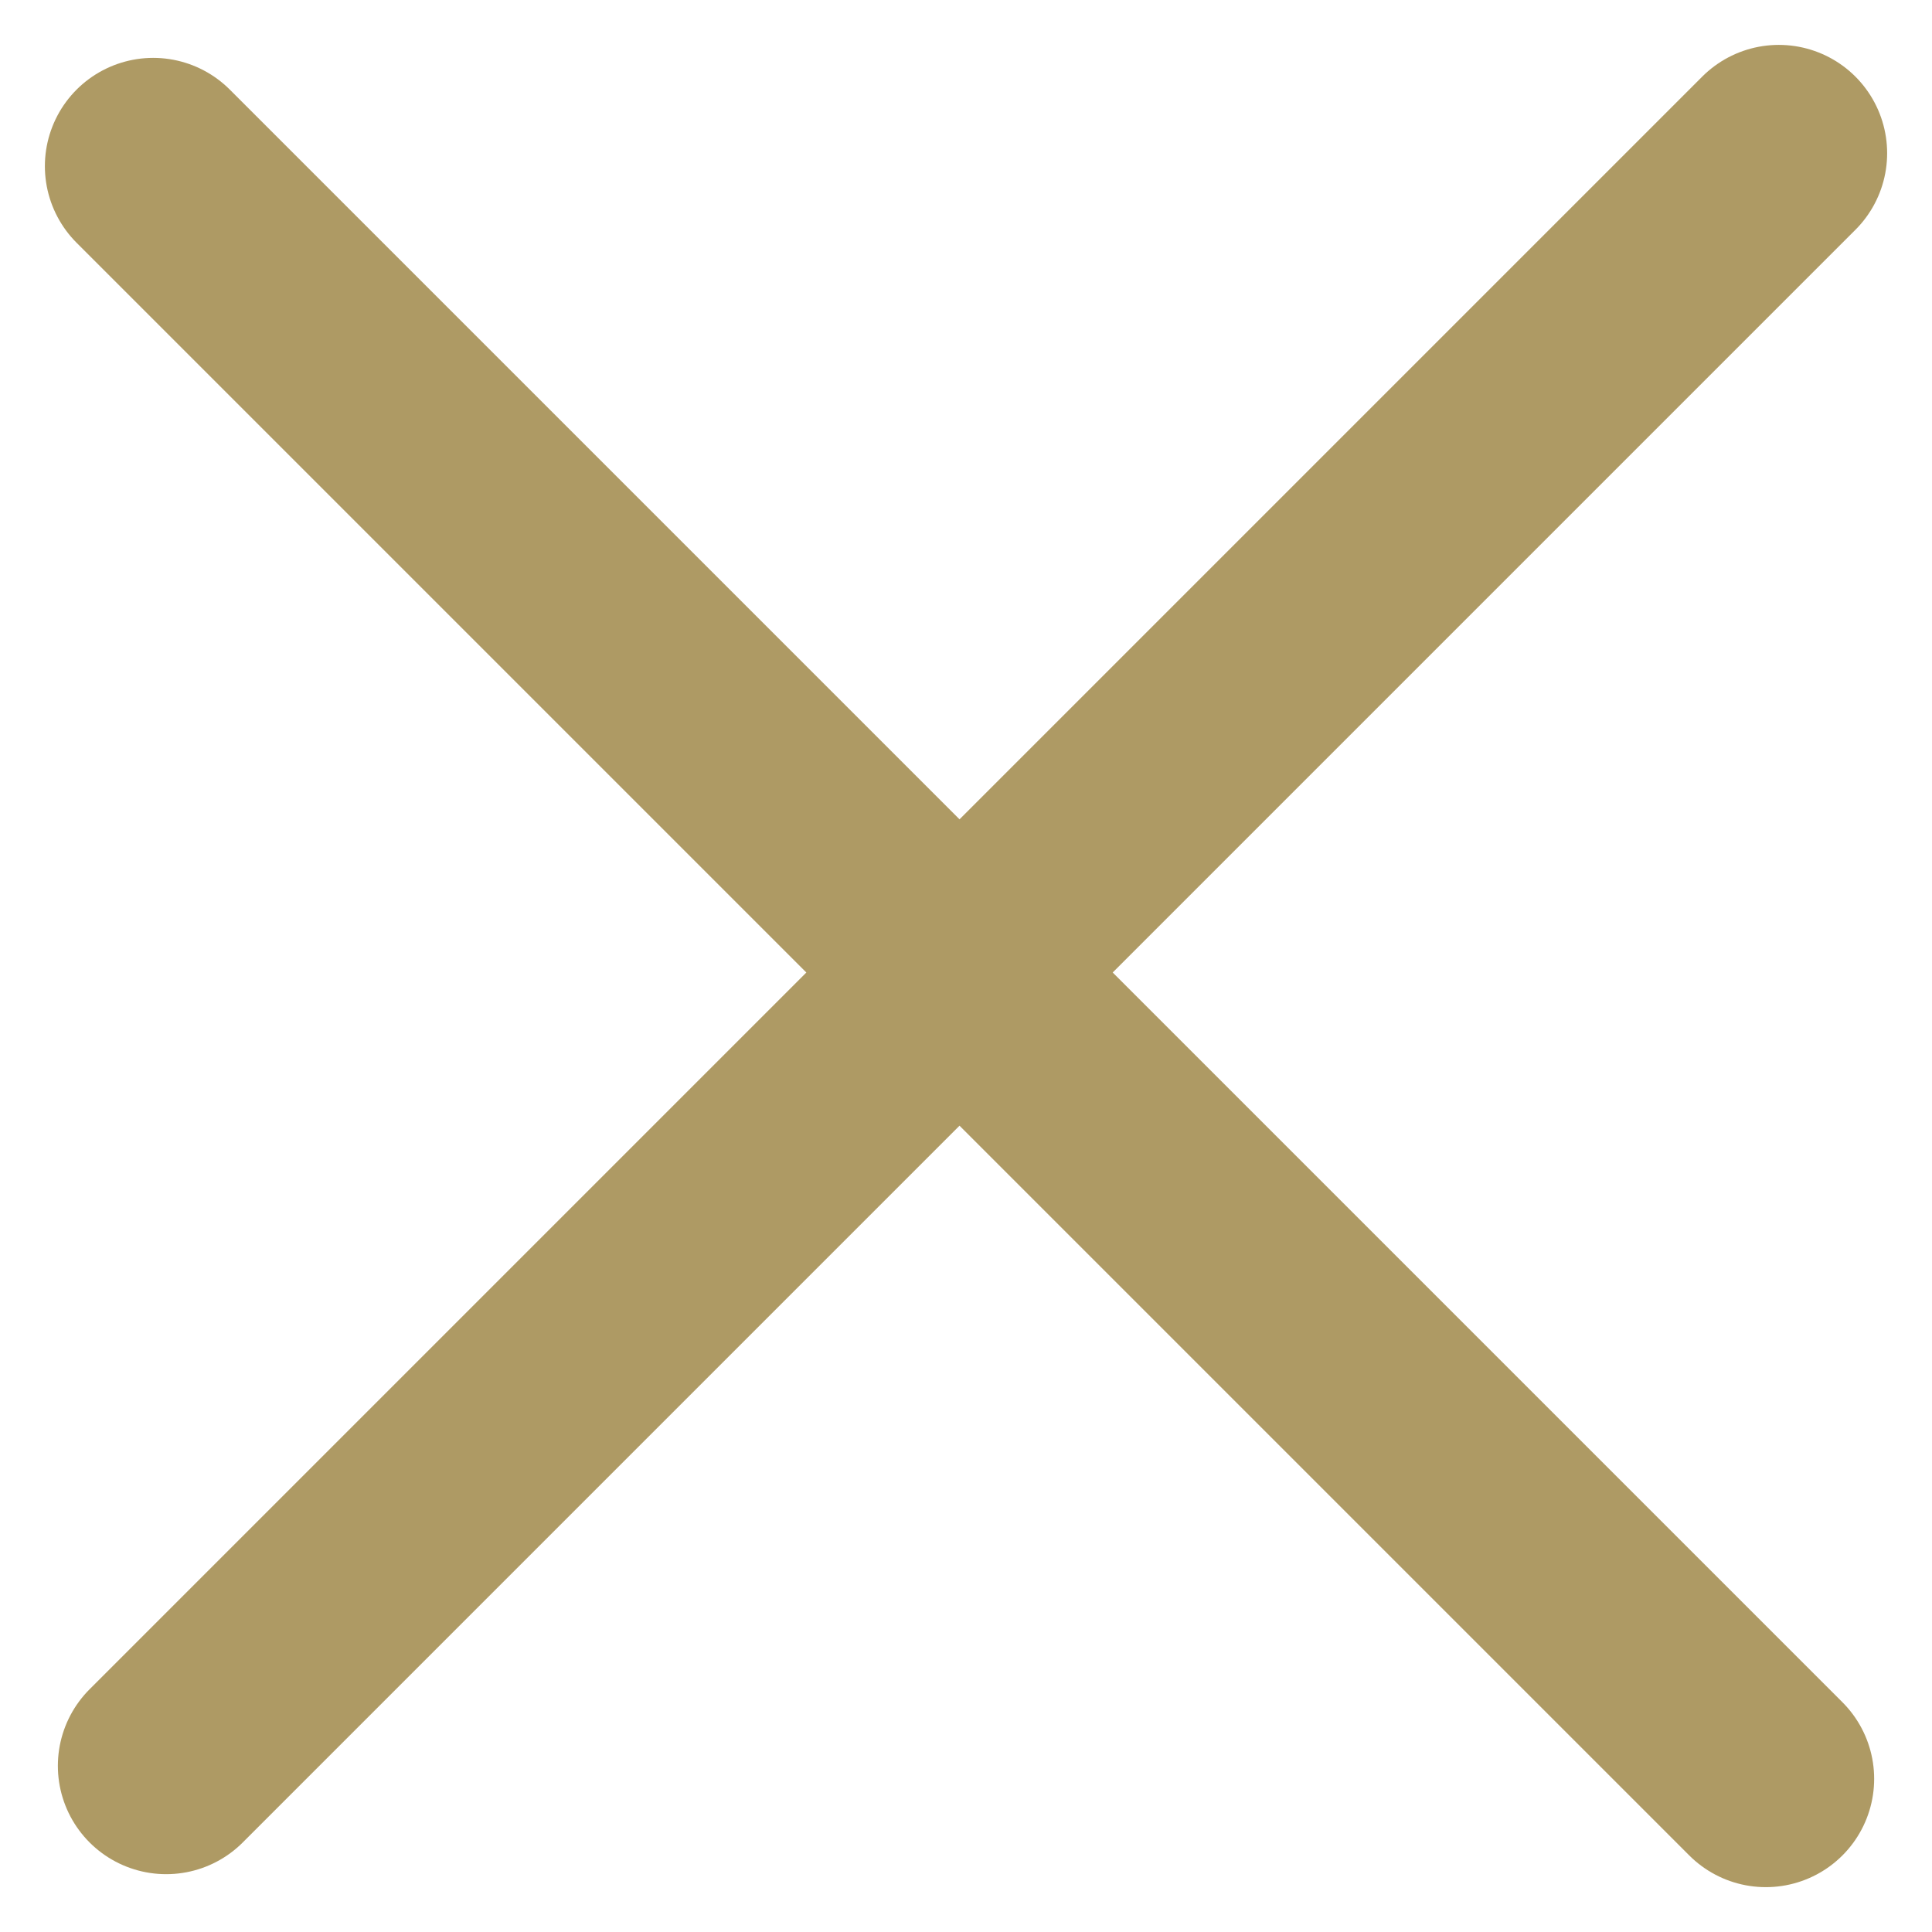 <svg xmlns="http://www.w3.org/2000/svg" width="35.673" height="35.673" viewBox="0 0 35.673 35.673">
  <g id="Symbole_5_1" data-name="Symbole 5 – 1" transform="translate(-21.615 -72.212)">
    <g id="Groupe_4068" data-name="Groupe 4068" transform="translate(-130.919 -172.986) rotate(45)">
      <g id="Groupe_3981" data-name="Groupe 3981" transform="translate(285.409 44.299)">
        <g id="Groupe_147" data-name="Groupe 147" transform="translate(21.055 42.11) rotate(-90)">
          <path id="Tracé_123" data-name="Tracé 123" d="M0,0H42.11" fill="none" stroke="#ae9a64" stroke-linecap="round" stroke-width="4"/>
        </g>
        <g id="Groupe_149" data-name="Groupe 149" transform="translate(0 21.394)">
          <path id="Tracé_125" data-name="Tracé 125" d="M0,0H42.11" fill="none" stroke="#ae9a64" stroke-linecap="round" stroke-width="4"/>
        </g>
      </g>
    </g>
  </g>
</svg>
